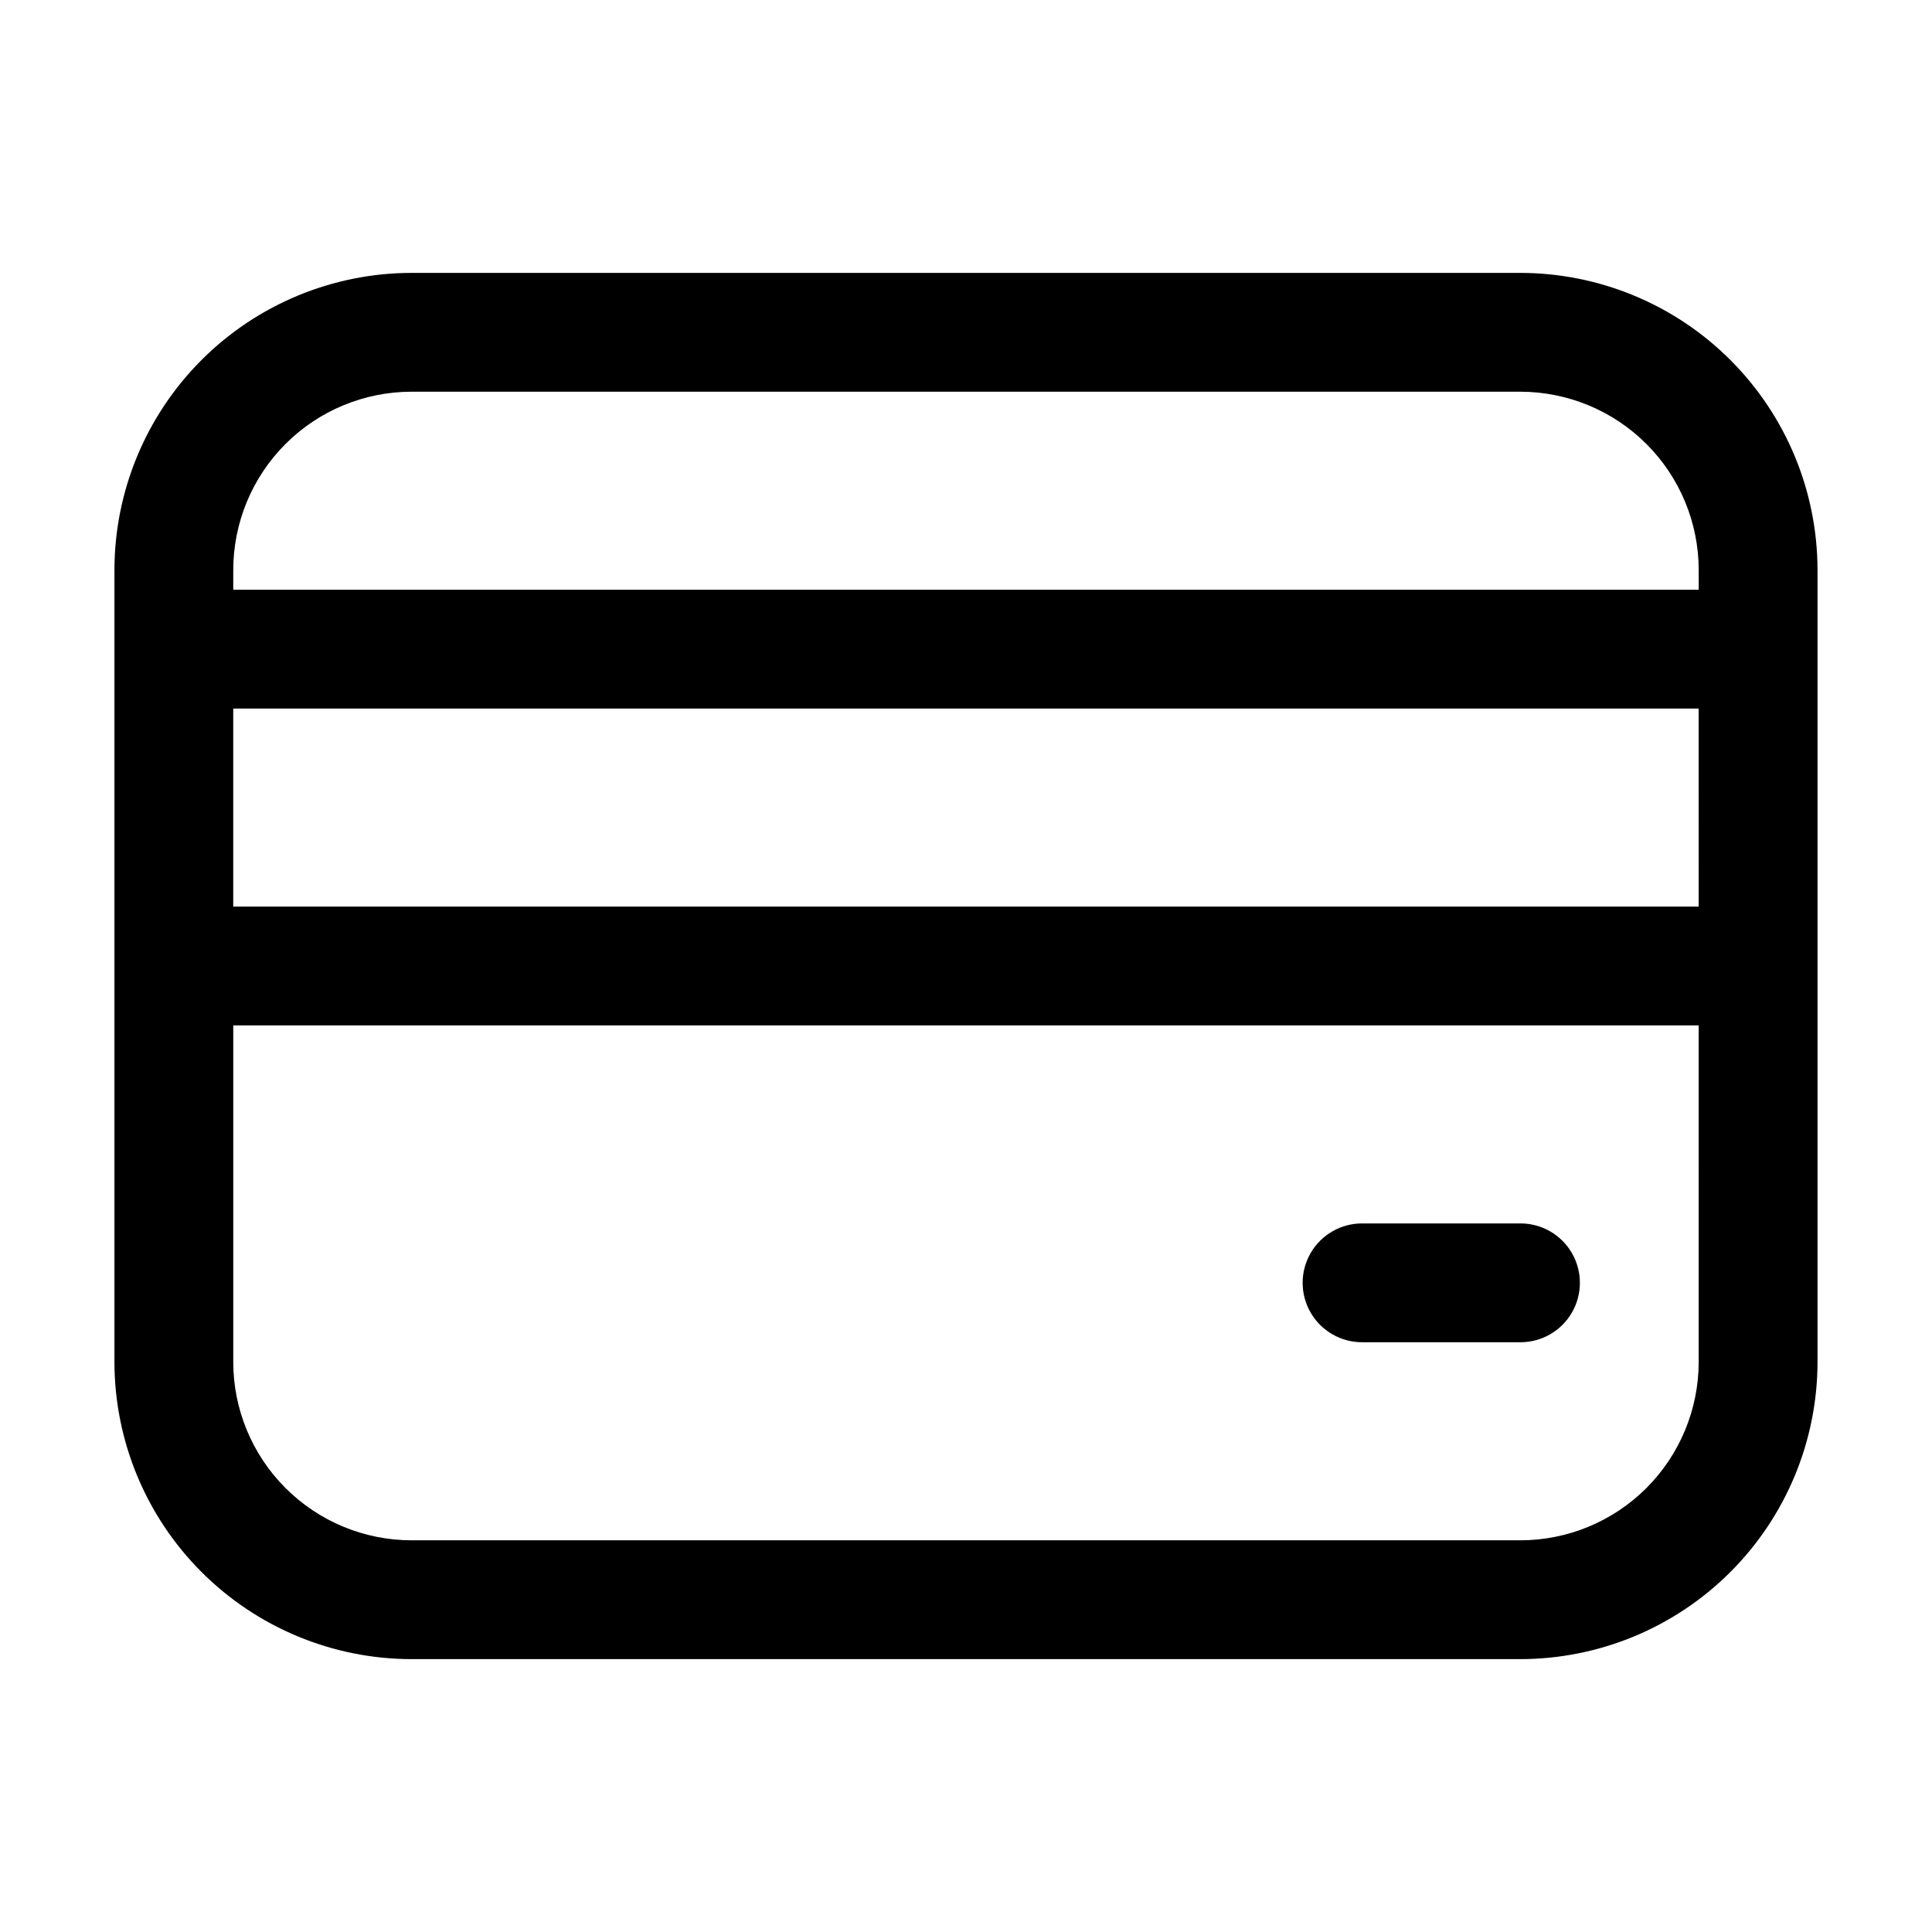 <?xml version="1.0" encoding="UTF-8"?>
<!-- Uploaded to: ICON Repo, www.iconrepo.com, Generator: ICON Repo Mixer Tools -->
<svg fill="#000000" width="800px" height="800px" version="1.1" viewBox="144 144 512 512" xmlns="http://www.w3.org/2000/svg">
 <g>
  <path d="m546.94 216.32h-293.89c-20.871 0.023-40.883 8.324-55.641 23.082-14.758 14.758-23.059 34.77-23.082 55.641v209.92c0.023 20.871 8.324 40.883 23.082 55.641 14.758 14.758 34.77 23.059 55.641 23.082h293.89c20.871-0.027 40.879-8.332 55.633-23.09 14.758-14.754 23.062-34.762 23.09-55.633v-209.92c-0.027-20.871-8.332-40.875-23.09-55.633-14.754-14.758-34.762-23.059-55.633-23.09zm-293.89 31.488h293.89c12.523 0.02 24.527 5 33.383 13.855 8.852 8.852 13.836 20.855 13.852 33.379v5.246h-388.36v-5.246c0.012-12.523 4.992-24.531 13.848-33.387 8.855-8.855 20.863-13.836 33.387-13.848zm341.12 136.45h-388.36v-52.48h388.35zm-47.23 167.94h-293.89c-12.523-0.012-24.531-4.992-33.387-13.848s-13.836-20.863-13.848-33.387v-89.215h388.35l0.004 89.215c-0.016 12.523-5 24.527-13.852 33.383-8.855 8.852-20.859 13.836-33.383 13.852z"/>
  <path d="m546.94 468.22h-41.984c-5.621 0-10.82 3-13.633 7.871s-2.812 10.875 0 15.746 8.012 7.871 13.633 7.871h41.984c5.625 0 10.824-3 13.637-7.871s2.812-10.875 0-15.746-8.012-7.871-13.637-7.871z"/>
 </g>
</svg>
